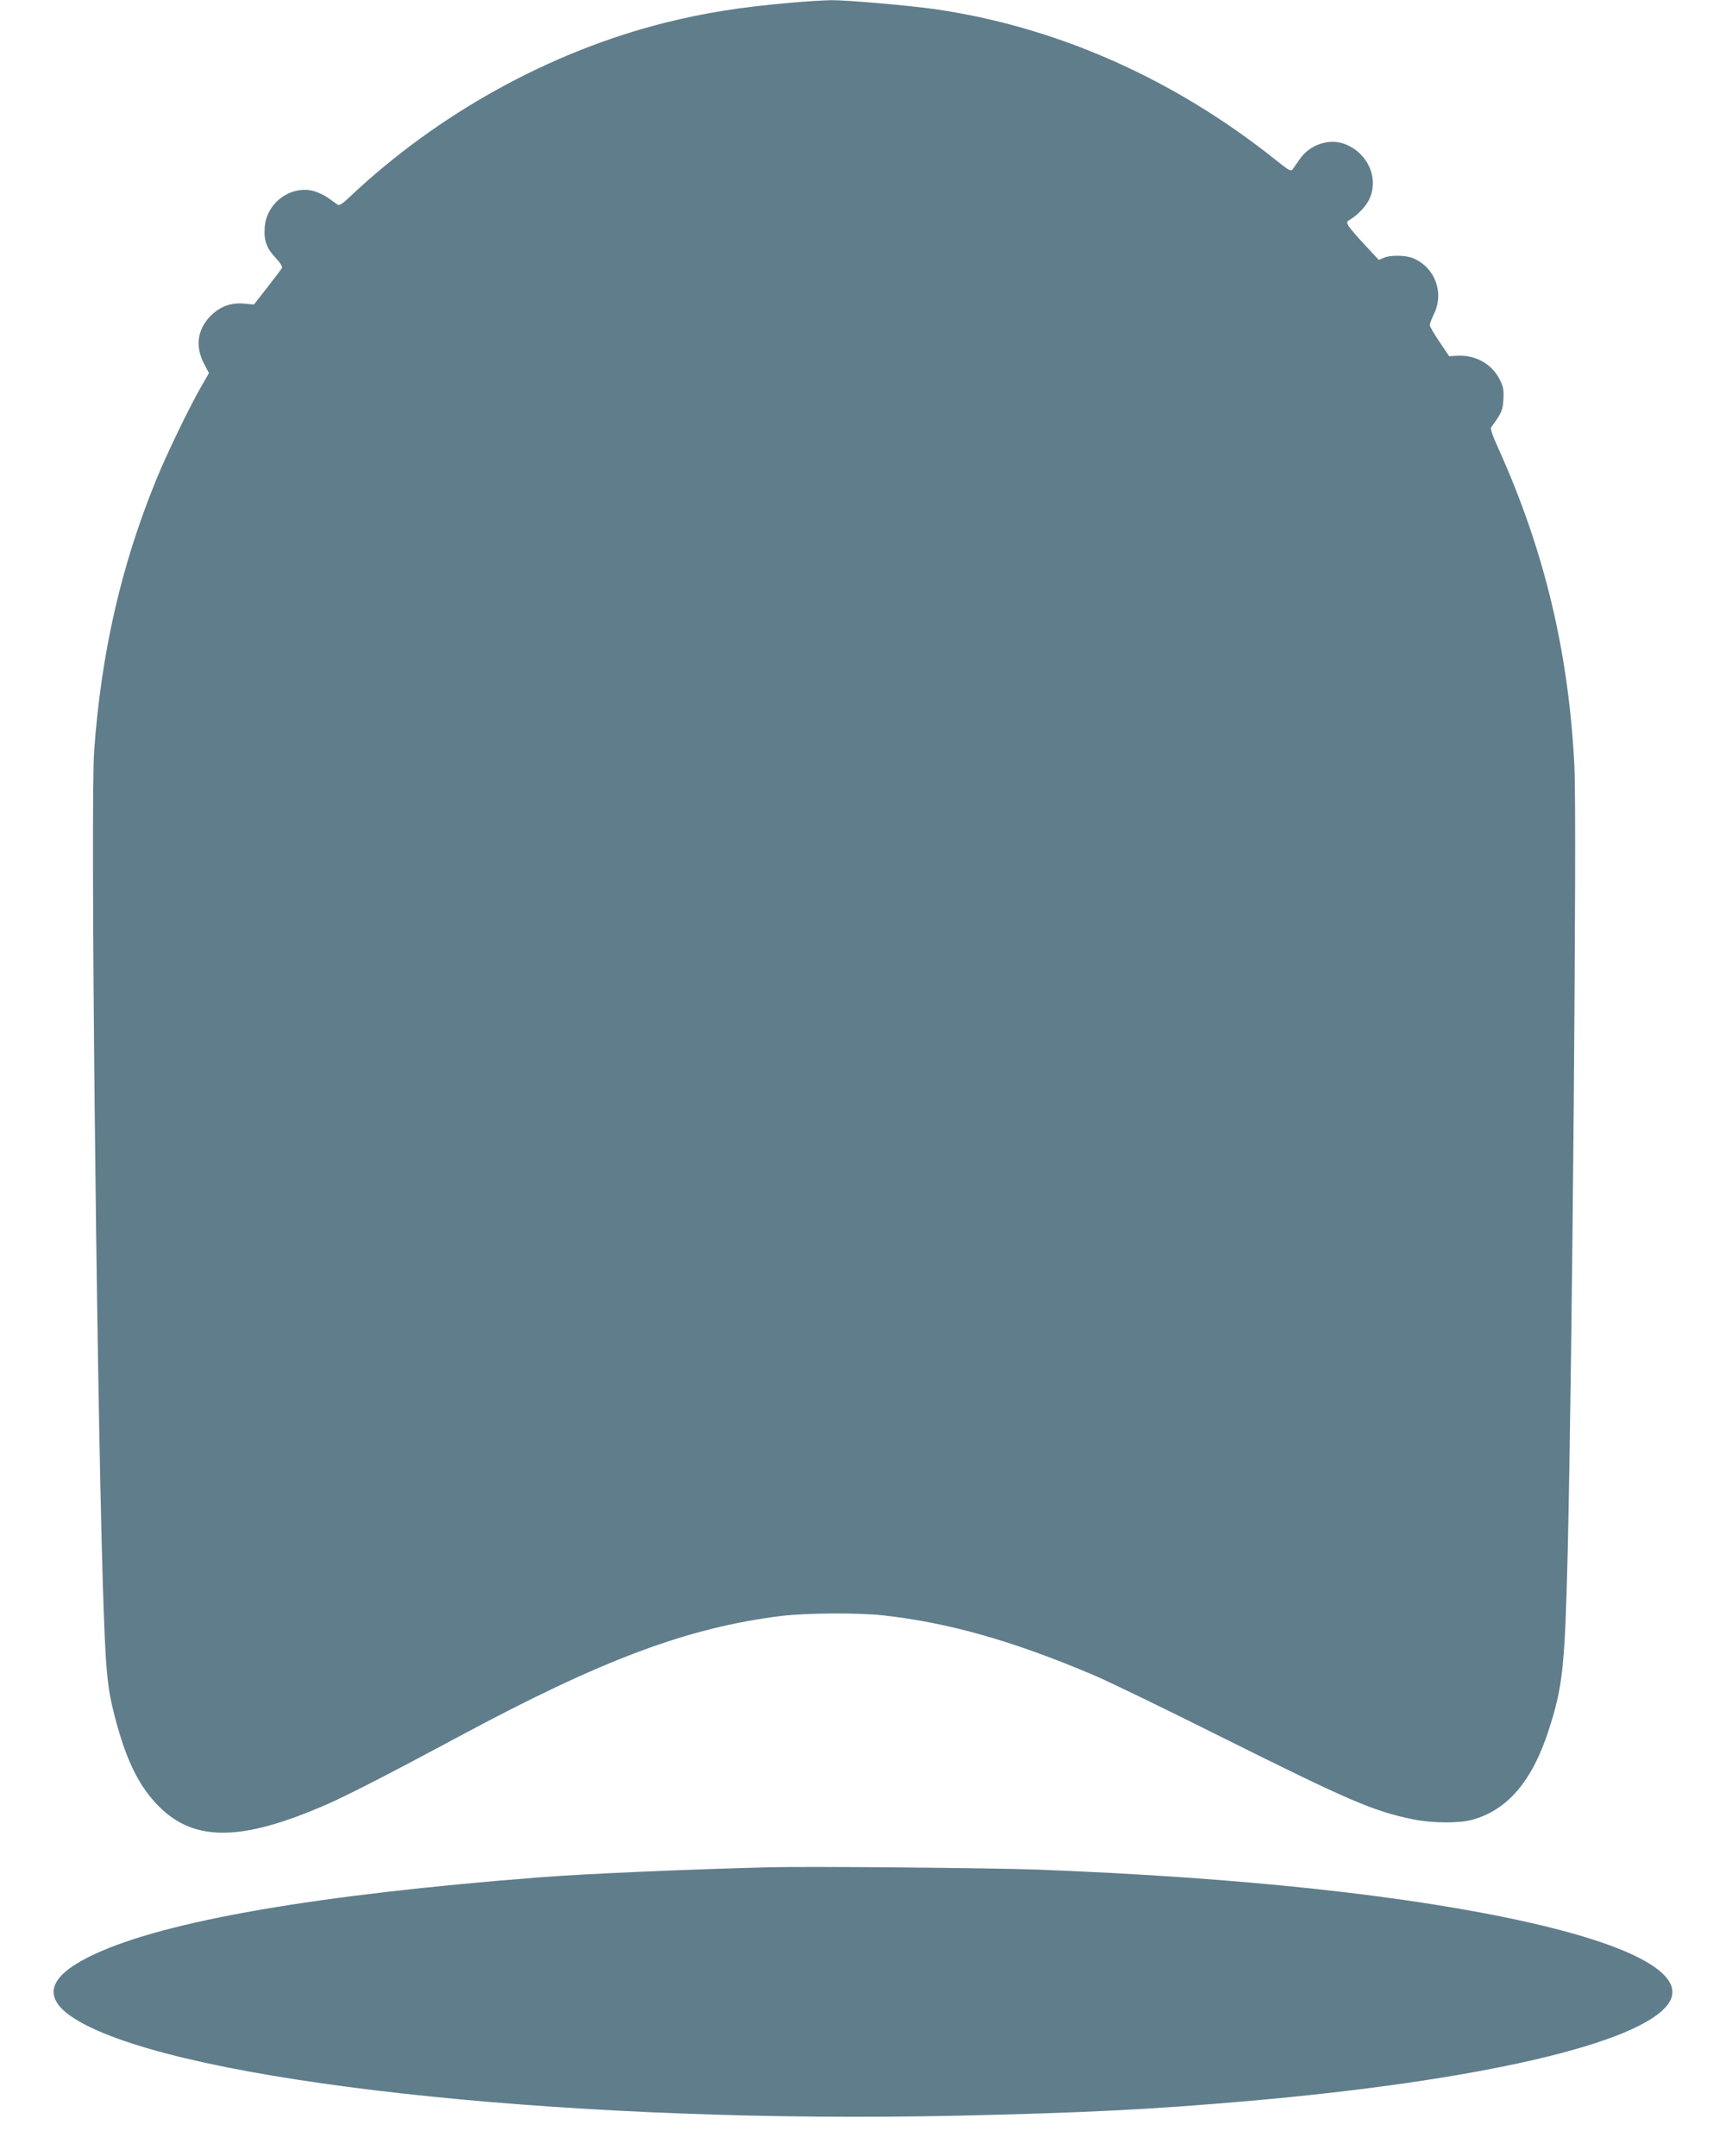 <?xml version="1.0" standalone="no"?>
<!DOCTYPE svg PUBLIC "-//W3C//DTD SVG 20010904//EN"
 "http://www.w3.org/TR/2001/REC-SVG-20010904/DTD/svg10.dtd">
<svg version="1.0" xmlns="http://www.w3.org/2000/svg"
 width="1025pt" height="1280pt" viewBox="0 0 1025 1280"
 preserveAspectRatio="xMidYMid meet">
<g transform="translate(0,1280) scale(0.1,-0.1)"
fill="#607d8b" stroke="none">
<path d="M4700 12784 c-303 -26 -513 -60 -751 -119 -681 -171 -1348 -539
-1872 -1034 -43 -41 -62 -53 -72 -46 -8 6 -32 23 -55 39 -22 16 -62 35 -88 42
-137 35 -280 -71 -290 -216 -6 -77 11 -124 65 -181 29 -31 42 -53 37 -61 -4
-7 -43 -59 -87 -115 l-79 -101 -54 5 c-73 8 -135 -12 -188 -58 -91 -81 -111
-187 -56 -295 l31 -59 -46 -80 c-71 -123 -207 -405 -268 -555 -208 -509 -326
-1026 -368 -1610 -22 -309 13 -3651 51 -4920 16 -529 25 -630 70 -805 68 -264
144 -420 265 -541 211 -210 490 -207 993 12 122 53 381 186 787 404 850 457
1359 647 1914 716 149 18 451 20 601 4 386 -42 770 -150 1245 -351 83 -34 427
-201 765 -370 762 -380 903 -441 1139 -490 111 -23 273 -25 350 -4 211 56 359
228 457 530 85 261 97 375 114 1060 27 1136 55 4352 40 4660 -33 680 -178
1286 -452 1893 -35 77 -49 118 -42 126 61 83 69 100 72 166 3 56 0 74 -22 117
-47 93 -143 146 -251 141 l-49 -3 -57 85 c-32 47 -58 91 -58 99 -1 8 11 38 25
68 62 126 5 276 -124 330 -44 18 -132 20 -173 3 l-31 -13 -83 89 c-46 49 -89
100 -97 113 -11 21 -11 25 6 35 46 26 101 84 119 126 56 125 -11 273 -147 325
-91 35 -207 -3 -266 -88 -16 -23 -35 -50 -42 -60 -12 -17 -20 -12 -108 58
-603 480 -1298 787 -2020 891 -157 22 -524 54 -615 53 -44 -1 -150 -7 -235
-15z"/>
<path d="M4570 1714 c-482 -12 -1098 -39 -1355 -59 -1330 -103 -2235 -259
-2660 -460 -312 -147 -316 -291 -10 -435 725 -344 2945 -569 5132 -521 737 16
1163 37 1733 87 1365 119 2321 339 2495 574 121 164 -173 338 -815 484 -709
161 -1709 269 -2925 316 -263 10 -1365 20 -1595 14z"/>
</g>
</svg>

